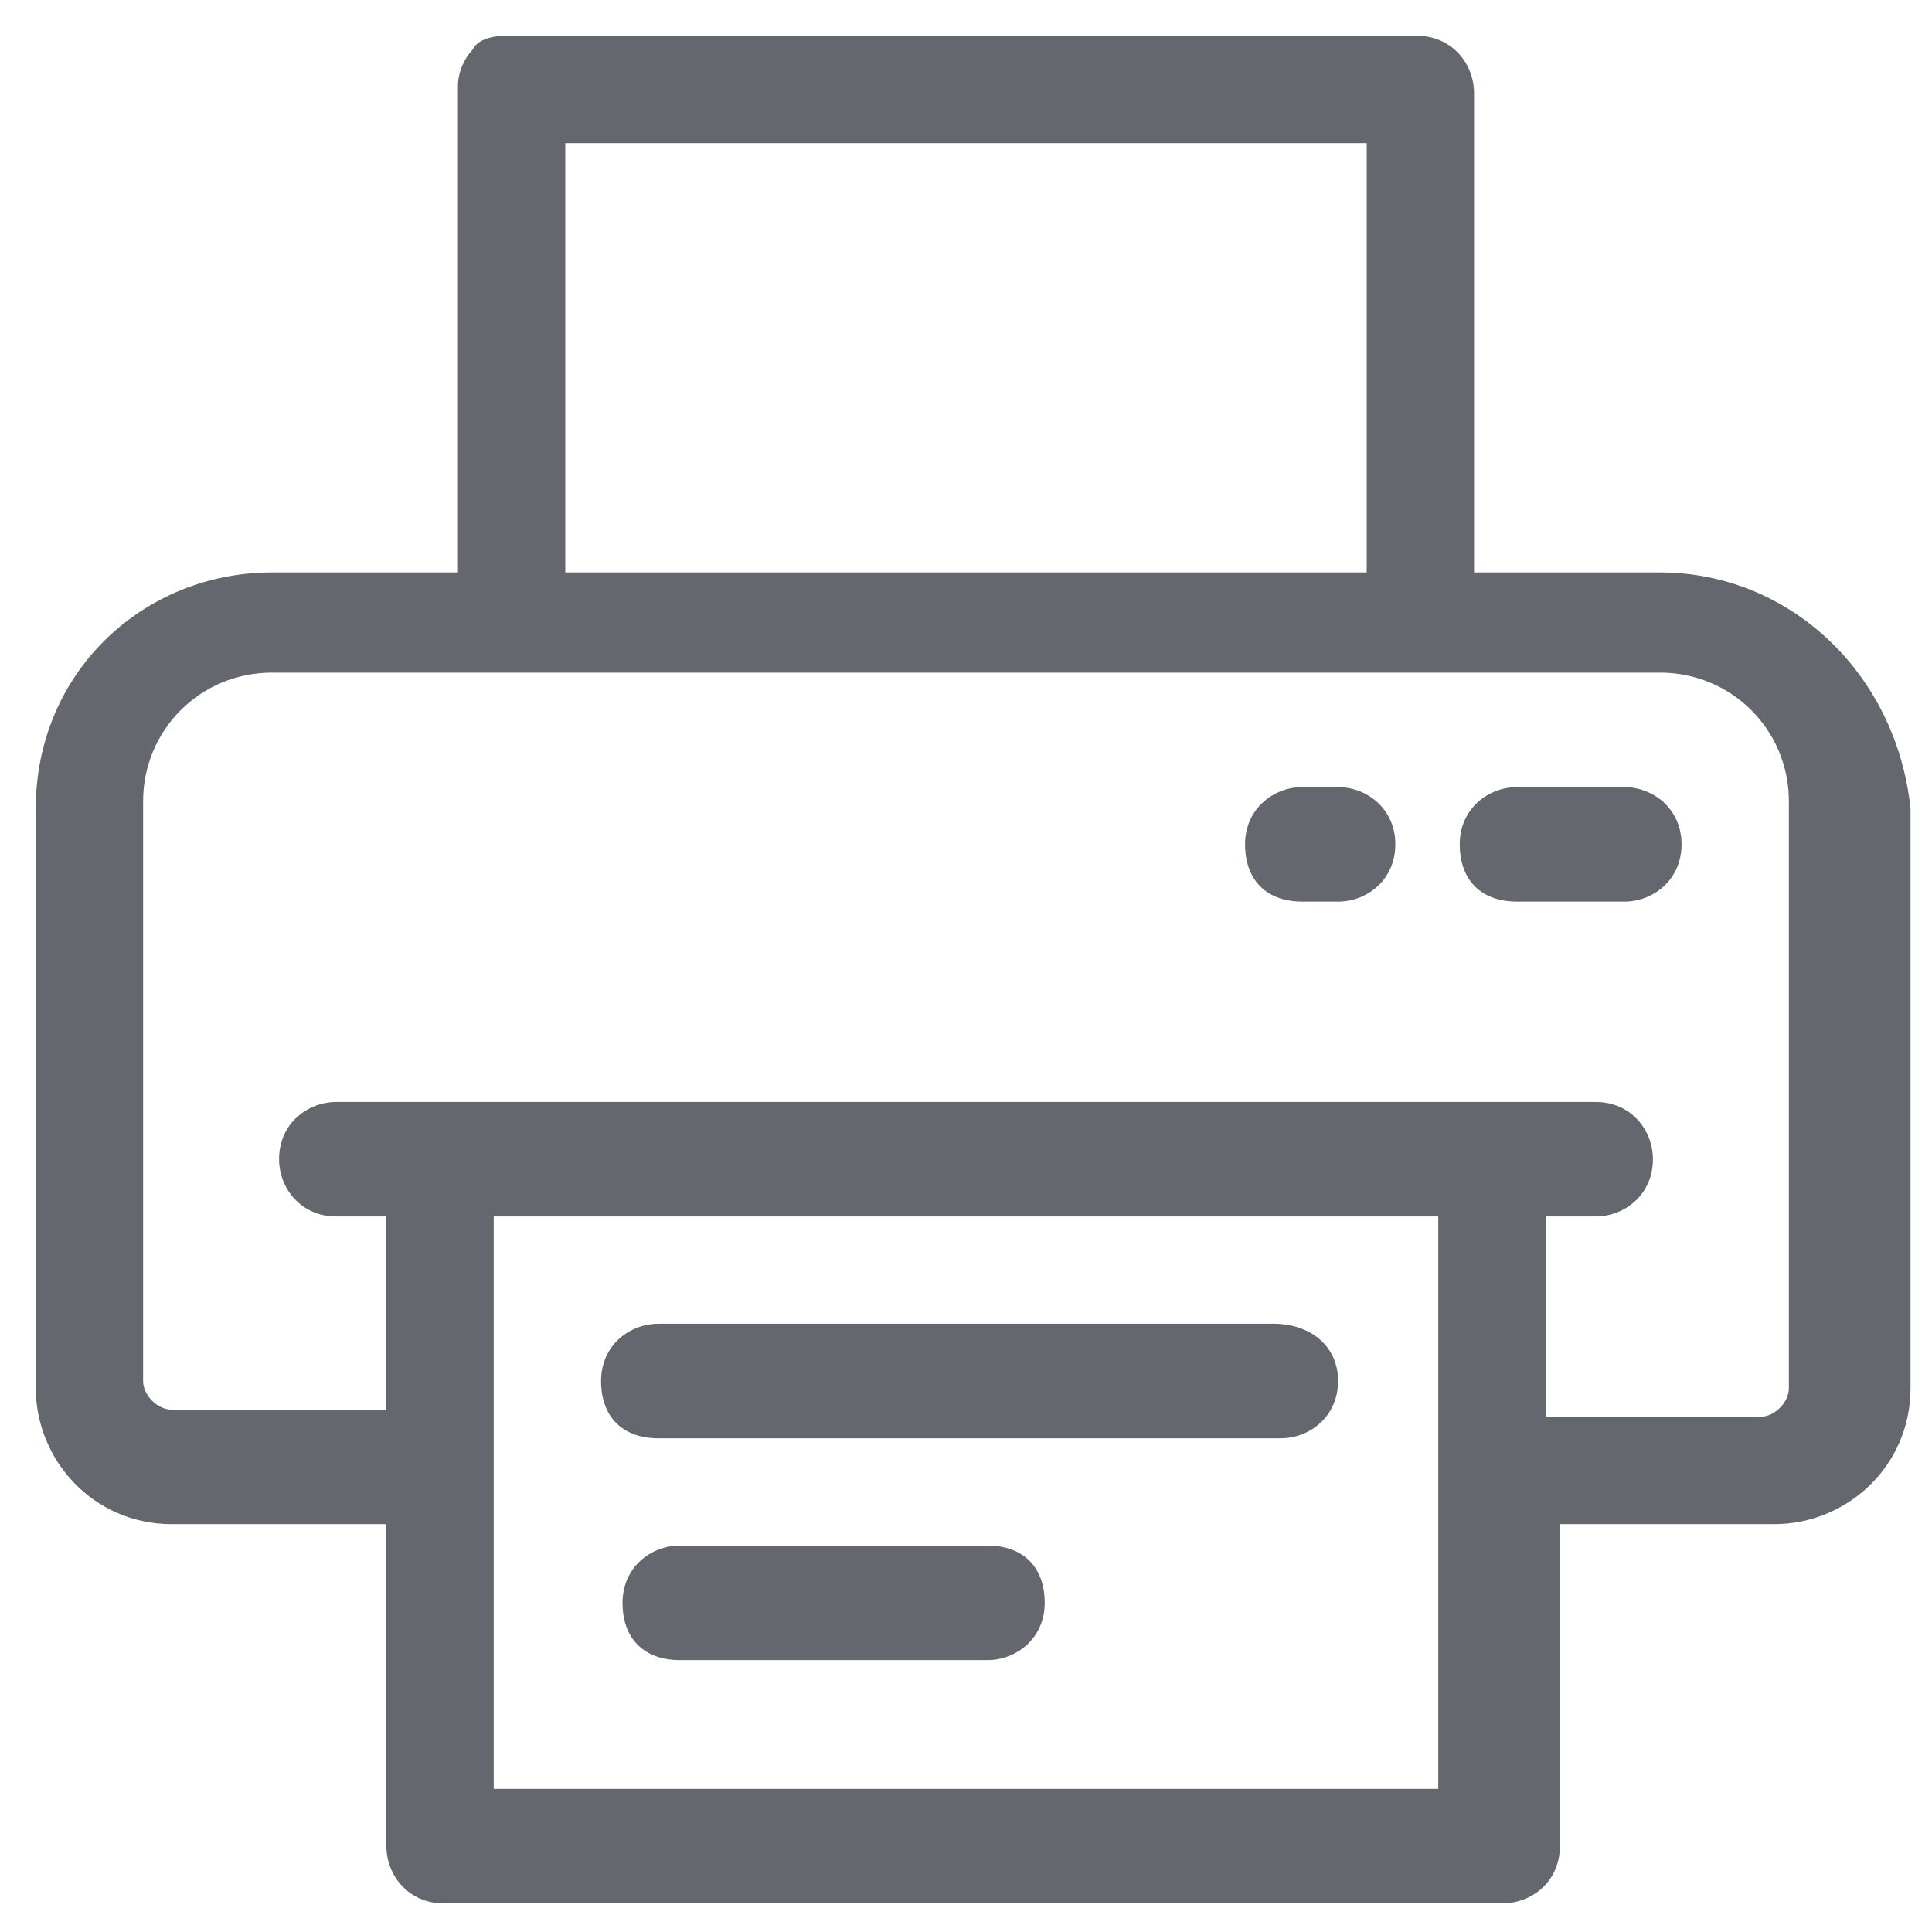 <?xml version="1.0" encoding="utf-8"?>
<!-- Generator: Adobe Illustrator 23.1.1, SVG Export Plug-In . SVG Version: 6.00 Build 0)  -->
<svg version="1.1" id="Layer_1" xmlns="http://www.w3.org/2000/svg" xmlns:xlink="http://www.w3.org/1999/xlink" x="0px" y="0px"
	 viewBox="0 0 27 27" style="enable-background:new 0 0 27 27;" xml:space="preserve">
<style type="text/css">
	.st0{fill:#64676E;}
</style>
<g>
	<path class="st0" d="M23.2,8h-2.6V1.3c0-0.4-0.3-0.8-0.8-0.8l-12.7,0C7,0.5,6.7,0.5,6.6,0.7C6.5,0.8,6.4,1,6.4,1.2V8H3.8
		C2,8,0.5,9.4,0.5,11.3v8.1c0,1,0.8,1.9,1.9,1.9h3v4.5c0,0.4,0.3,0.8,0.8,0.8h14.8c0.4,0,0.8-0.3,0.8-0.8v-4.5h3
		c1,0,1.9-0.8,1.9-1.9v-8.1C26.5,9.4,25,8,23.2,8z M7.9,2l11.2,0V8H7.9V2z M20.1,25H6.9v-8h13.2V25z M25,19.4c0,0.2-0.2,0.4-0.4,0.4
		h-3V17h0.7c0.4,0,0.8-0.3,0.8-0.8c0-0.4-0.3-0.8-0.8-0.8H4.7c-0.4,0-0.8,0.3-0.8,0.8c0,0.4,0.3,0.8,0.8,0.8h0.7v2.7h-3
		c-0.2,0-0.4-0.2-0.4-0.4v-8.1c0-1,0.8-1.8,1.8-1.8h19.4c1,0,1.8,0.8,1.8,1.8V19.4z"/>
	<path class="st0" d="M13.8,21.6H9.5c-0.4,0-0.8,0.3-0.8,0.8s0.3,0.8,0.8,0.8h4.3c0.4,0,0.8-0.3,0.8-0.8S14.3,21.6,13.8,21.6z"/>
	<path class="st0" d="M17.8,18.5H9.2c-0.4,0-0.8,0.3-0.8,0.8s0.3,0.8,0.8,0.8h8.7c0.4,0,0.8-0.3,0.8-0.8S18.3,18.5,17.8,18.5z"/>
	<path class="st0" d="M22.7,11h-1.5c-0.4,0-0.8,0.3-0.8,0.8s0.3,0.8,0.8,0.8h1.5c0.4,0,0.8-0.3,0.8-0.8S23.1,11,22.7,11z"/>
	<path class="st0" d="M18.7,11h-0.5c-0.4,0-0.8,0.3-0.8,0.8s0.3,0.8,0.8,0.8h0.5c0.4,0,0.8-0.3,0.8-0.8S19.1,11,18.7,11z"/>
</g>
</svg>
